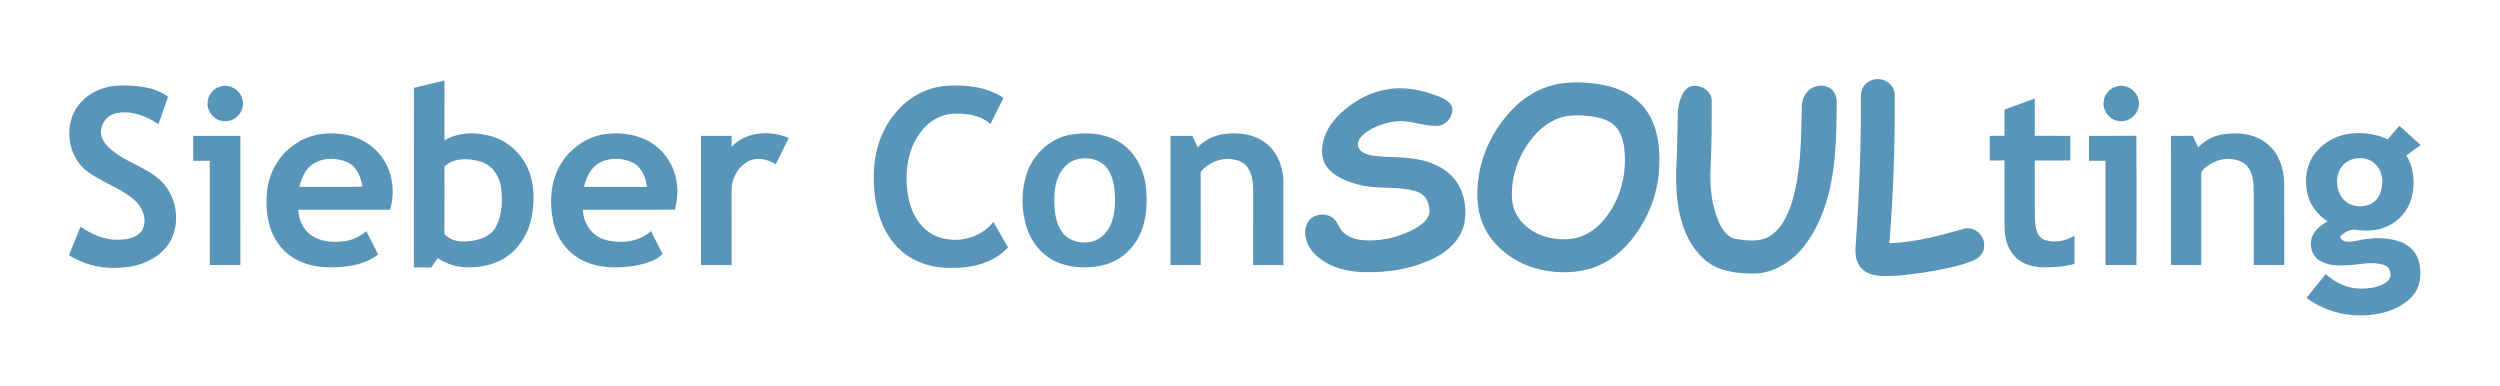<svg xmlns="http://www.w3.org/2000/svg" width="1776pt" height="274pt" viewBox="0 0 1776 274"><g id="#ffffffff"></g><g id="#5895b8ff"><path fill="#5895b8" opacity="1.00" d=" M 1325.05 60.03 C 1329.84 54.52 1339.75 55.02 1343.86 61.11 C 1346.68 64.42 1345.93 68.98 1346.01 72.98 C 1346.14 106.29 1344.89 139.61 1342.21 172.81 C 1360.26 172.12 1377.85 167.52 1395.12 162.52 C 1402.61 160.38 1410.32 167.36 1409.54 174.96 C 1409.58 179.89 1405.60 183.68 1401.26 185.31 C 1392.17 188.95 1382.50 190.82 1372.90 192.56 C 1361.39 194.49 1349.77 196.19 1338.07 196.11 C 1332.47 196.02 1326.34 194.84 1322.35 190.60 C 1318.41 186.48 1317.74 180.38 1318.24 174.96 C 1320.74 139.69 1322.14 104.33 1321.98 68.96 C 1321.88 65.75 1322.71 62.37 1325.05 60.03 Z"></path><path fill="#5895b8" opacity="1.00" d=" M 294.03 62.40 C 301.28 60.70 308.53 58.98 315.76 57.19 C 315.74 71.37 315.76 85.54 315.75 99.72 C 326.26 93.49 339.36 93.60 350.72 97.28 C 361.32 100.80 370.07 109.04 374.76 119.11 C 379.73 129.99 379.89 142.46 377.70 154.04 C 375.69 164.67 370.07 174.75 361.37 181.30 C 352.51 188.15 340.88 190.40 329.90 189.81 C 323.16 189.44 316.59 187.19 311.05 183.34 C 309.50 185.60 307.90 187.82 306.28 190.03 C 302.19 189.98 298.10 190.00 294.00 190.00 C 294.02 147.46 293.96 104.93 294.03 62.40 M 315.75 118.21 C 315.72 134.20 315.82 150.19 315.71 166.18 C 320.24 171.31 327.46 172.23 333.90 171.26 C 341.20 170.59 349.16 167.56 352.58 160.60 C 356.87 152.16 357.12 142.21 355.91 132.99 C 354.84 124.84 349.38 117.13 341.29 114.78 C 332.92 112.33 322.59 111.89 315.75 118.21 Z"></path><path fill="#5895b8" opacity="1.00" d=" M 1109.18 59.29 C 1119.44 57.80 1129.96 58.56 1140.10 60.59 C 1152.21 63.06 1164.06 69.48 1170.71 80.21 C 1178.60 92.59 1179.49 107.87 1178.51 122.13 C 1177.11 138.66 1170.87 154.68 1160.87 167.91 C 1153.15 178.40 1142.46 186.99 1129.89 190.80 C 1117.08 194.56 1103.22 194.11 1090.43 190.50 C 1074.63 185.77 1060.10 174.78 1053.50 159.38 C 1048.74 148.30 1048.78 135.81 1050.68 124.09 C 1053.40 107.28 1061.60 91.57 1073.08 79.08 C 1082.45 68.69 1095.25 61.28 1109.18 59.29 M 1112.46 82.59 C 1102.47 84.44 1093.97 90.95 1087.90 98.88 C 1078.49 110.73 1073.26 125.96 1074.12 141.12 C 1074.57 147.52 1077.17 153.79 1081.71 158.37 C 1090.60 167.85 1104.47 171.26 1117.06 169.58 C 1127.34 168.08 1136.08 161.26 1141.91 152.92 C 1152.34 138.76 1156.18 120.37 1153.56 103.10 C 1152.66 98.18 1150.87 93.22 1147.38 89.54 C 1142.97 85.23 1136.75 83.53 1130.81 82.69 C 1124.73 81.95 1118.51 81.52 1112.46 82.59 Z"></path><path fill="#5895b8" opacity="1.00" d=" M 58.10 72.01 C 65.47 64.22 76.36 60.56 86.94 60.72 C 98.11 60.70 110.16 61.87 119.39 68.79 C 117.16 75.28 114.83 81.73 112.59 88.21 C 104.02 82.43 93.50 78.38 83.05 80.30 C 77.34 81.29 72.51 86.10 71.90 91.93 C 70.90 96.86 73.80 101.49 77.28 104.71 C 88.02 115.16 103.68 118.23 114.47 128.59 C 127.11 140.92 129.22 163.67 116.88 176.93 C 108.09 186.56 94.64 190.33 81.94 190.28 C 70.37 190.69 58.85 187.44 49.01 181.40 C 51.53 174.54 54.56 167.87 57.24 161.07 C 65.14 166.40 74.29 170.64 84.03 170.29 C 90.24 170.25 97.76 169.08 101.17 163.20 C 104.87 156.06 101.33 147.36 95.76 142.29 C 85.31 133.01 71.22 129.38 60.47 120.54 C 46.68 108.74 45.20 85.01 58.10 72.01 Z"></path><path fill="#5895b8" opacity="1.00" d=" M 156.33 61.52 C 163.49 59.07 171.89 64.55 172.46 72.09 C 173.64 79.25 167.28 86.43 160.02 86.03 C 153.43 86.41 147.46 80.50 147.47 73.96 C 147.13 68.41 151.04 63.07 156.33 61.52 Z"></path><path fill="#5895b8" opacity="1.00" d=" M 636.17 80.20 C 644.71 69.61 657.40 62.38 671.00 61.06 C 685.31 59.85 700.60 61.48 712.87 69.51 C 709.78 75.74 706.64 81.93 703.57 88.17 C 696.48 81.59 686.25 80.34 676.98 80.80 C 668.24 81.26 660.11 85.99 654.80 92.85 C 644.72 105.34 642.53 122.47 644.90 137.94 C 646.59 149.67 652.70 161.69 663.68 167.17 C 677.66 173.75 696.09 170.02 705.68 157.63 C 709.14 163.69 712.67 169.72 716.13 175.78 C 705.80 187.04 689.79 190.65 675.03 190.28 C 660.36 190.43 645.14 185.00 635.61 173.48 C 623.52 159.44 620.18 140.09 620.80 122.08 C 621.29 106.97 626.29 91.79 636.17 80.20 Z"></path><path fill="#5895b8" opacity="1.00" d=" M 1201.26 61.30 C 1207.90 59.51 1216.36 64.66 1216.01 72.00 C 1216.02 87.34 1216.06 102.70 1215.21 118.03 C 1214.43 131.48 1215.67 145.39 1221.09 157.86 C 1223.61 163.27 1227.52 169.24 1234.02 169.92 C 1241.81 170.99 1250.60 172.09 1257.57 167.55 C 1266.00 162.02 1270.29 152.31 1273.19 143.01 C 1279.28 122.25 1279.49 100.39 1279.96 78.94 C 1279.80 74.72 1280.20 70.28 1282.77 66.75 C 1286.31 60.80 1295.25 58.97 1300.78 63.15 C 1303.59 65.54 1305.01 69.30 1304.78 72.96 C 1304.67 98.86 1304.31 125.50 1295.19 150.09 C 1290.67 161.86 1284.48 173.40 1275.07 181.98 C 1267.09 189.06 1256.91 194.37 1246.03 194.28 C 1236.00 194.37 1225.53 193.35 1216.59 188.47 C 1206.52 182.46 1199.62 172.15 1195.86 161.22 C 1190.35 145.47 1190.19 128.49 1191.17 112.02 C 1191.65 105.37 1191.35 98.70 1191.70 92.04 C 1191.91 84.69 1191.14 77.02 1193.88 70.02 C 1195.23 66.42 1197.32 62.52 1201.26 61.30 Z"></path><path fill="#5895b8" opacity="1.00" d=" M 1503.33 61.50 C 1510.45 59.12 1518.76 64.49 1519.38 72.00 C 1520.55 79.14 1514.25 86.38 1507.00 86.04 C 1499.65 86.45 1493.30 79.22 1494.50 71.98 C 1494.88 67.08 1498.70 62.89 1503.33 61.50 Z"></path><path fill="#5895b8" opacity="1.00" d=" M 984.50 63.67 C 997.55 61.04 1011.00 63.98 1023.12 68.96 C 1026.40 70.56 1030.31 72.39 1031.57 76.10 C 1032.83 82.50 1027.47 89.16 1020.97 89.46 C 1011.49 89.74 1002.45 85.40 992.94 86.14 C 984.38 86.83 975.83 89.74 969.07 95.13 C 966.17 97.40 963.63 101.15 965.08 104.96 C 966.97 108.64 971.34 109.88 975.11 110.60 C 987.26 112.10 999.76 110.99 1011.70 114.21 C 1019.57 116.32 1027.21 120.21 1032.60 126.46 C 1040.10 135.02 1042.28 147.28 1040.33 158.26 C 1038.36 168.83 1030.30 177.15 1021.13 182.13 C 1004.99 190.95 986.22 193.89 968.01 193.31 C 955.41 192.88 942.08 189.22 933.28 179.69 C 928.02 174.31 925.33 165.64 928.67 158.59 C 931.79 152.22 940.88 150.60 946.49 154.53 C 950.20 157.04 950.97 161.91 954.13 164.92 C 958.54 169.22 964.93 170.64 970.91 170.76 C 983.35 171.24 995.86 167.90 1006.58 161.61 C 1010.52 159.15 1014.78 155.83 1015.44 150.91 C 1015.70 146.10 1014.12 140.75 1010.00 137.90 C 1006.21 135.25 1001.48 134.69 997.02 134.13 C 986.40 132.79 975.50 133.94 965.07 131.14 C 956.90 129.02 948.32 125.80 942.92 118.98 C 938.31 113.19 938.50 105.13 940.57 98.38 C 943.55 88.59 950.98 80.92 959.01 74.95 C 966.53 69.37 975.26 65.32 984.50 63.67 Z"></path><path fill="#5895b8" opacity="1.00" d=" M 1424.00 77.84 C 1431.17 75.21 1438.33 72.56 1445.51 69.95 C 1445.49 78.79 1445.51 87.64 1445.50 96.48 C 1453.92 96.53 1462.34 96.47 1470.76 96.51 C 1470.75 102.34 1470.75 108.16 1470.76 113.99 C 1462.34 114.02 1453.92 113.99 1445.51 114.00 C 1445.56 127.99 1445.37 141.98 1445.60 155.96 C 1445.85 161.31 1446.78 168.29 1452.55 170.48 C 1459.59 172.91 1467.46 171.15 1473.74 167.44 C 1473.76 174.10 1473.75 180.76 1473.75 187.42 C 1466.67 189.54 1459.24 189.88 1451.91 189.92 C 1445.01 189.84 1437.77 188.16 1432.56 183.40 C 1426.62 178.03 1424.11 169.82 1424.01 162.00 C 1423.97 146.00 1424.01 130.00 1424.00 114.00 C 1420.49 114.01 1416.99 113.99 1413.50 114.00 C 1413.49 108.17 1413.49 102.33 1413.51 96.50 C 1417.00 96.51 1420.50 96.49 1424.01 96.48 C 1423.99 90.26 1423.99 84.05 1424.00 77.84 Z"></path><path fill="#5895b8" opacity="1.00" d=" M 1696.19 99.00 C 1698.98 95.78 1701.72 92.51 1704.60 89.35 C 1709.53 93.96 1714.58 98.47 1719.59 103.01 C 1716.22 105.50 1712.81 107.95 1709.46 110.46 C 1715.00 119.26 1715.68 130.37 1713.25 140.29 C 1710.95 149.37 1704.29 157.12 1695.74 160.88 C 1689.02 163.97 1681.39 164.29 1674.17 163.33 C 1669.70 162.37 1665.29 164.99 1662.33 168.17 C 1664.13 173.06 1670.06 171.74 1674.05 171.04 C 1684.22 168.73 1695.15 168.15 1705.10 171.74 C 1711.15 173.88 1716.28 178.74 1718.13 184.97 C 1720.44 192.68 1719.98 201.64 1715.31 208.41 C 1710.24 215.42 1702.13 219.50 1694.01 221.86 C 1675.24 226.88 1654.16 223.38 1638.56 211.61 C 1643.02 205.90 1647.65 200.33 1652.21 194.71 C 1658.97 200.85 1667.74 205.06 1677.00 205.03 C 1683.52 204.95 1690.67 204.21 1695.92 199.95 C 1699.85 196.80 1698.58 189.76 1693.70 188.30 C 1685.71 185.42 1677.11 187.85 1668.92 188.35 C 1661.64 188.74 1653.64 188.97 1647.31 184.77 C 1642.28 181.47 1640.74 174.70 1642.17 169.12 C 1643.99 163.74 1648.59 159.90 1653.45 157.28 C 1646.79 152.89 1641.40 146.29 1639.42 138.47 C 1637.26 129.81 1637.79 120.16 1642.30 112.32 C 1647.69 103.14 1657.46 96.82 1667.94 95.21 C 1677.44 93.73 1687.48 94.75 1696.19 99.00 M 1673.43 112.62 C 1668.25 113.34 1663.65 116.92 1661.63 121.73 C 1659.18 127.69 1659.92 135.00 1663.64 140.28 C 1669.66 148.92 1685.24 148.82 1690.09 139.04 C 1693.58 131.99 1693.37 122.29 1687.43 116.57 C 1683.84 112.92 1678.36 111.69 1673.43 112.62 Z"></path><path fill="#5895b8" opacity="1.00" d=" M 208.34 103.32 C 218.12 95.82 231.06 93.47 243.09 95.30 C 254.19 96.63 264.79 102.50 271.31 111.65 C 279.19 122.23 280.66 136.49 277.21 149.00 C 255.42 149.01 233.64 148.98 211.87 149.01 C 212.26 155.67 214.90 162.48 220.39 166.55 C 227.17 171.83 236.32 172.43 244.54 171.34 C 250.34 170.59 255.89 168.16 260.18 164.16 C 262.92 169.72 265.92 175.16 268.59 180.76 C 258.28 188.78 244.58 190.13 231.96 189.84 C 219.86 189.56 207.39 185.00 199.54 175.48 C 190.38 164.78 188.33 149.81 189.71 136.22 C 190.89 123.26 197.67 110.87 208.34 103.32 M 221.83 116.86 C 216.64 120.56 214.14 126.77 212.63 132.74 C 227.57 132.67 242.51 132.92 257.45 132.61 C 256.41 125.76 253.48 118.37 246.80 115.25 C 238.97 111.76 229.00 111.80 221.83 116.86 Z"></path><path fill="#5895b8" opacity="1.00" d=" M 397.68 117.68 C 404.37 105.96 416.41 97.16 429.88 95.28 C 440.07 93.88 450.87 95.14 460.07 99.92 C 471.61 105.96 479.62 117.99 480.89 130.93 C 481.84 136.96 480.76 143.03 479.50 148.92 C 457.68 149.12 435.86 148.91 414.04 149.03 C 414.36 158.48 420.42 167.68 429.74 170.30 C 440.70 173.33 453.78 172.10 462.45 164.16 C 465.11 169.64 467.98 175.01 470.67 180.46 C 466.03 185.14 459.14 187.05 452.84 188.50 C 439.50 190.76 424.89 190.99 412.69 184.35 C 402.31 178.90 395.16 168.38 392.91 156.98 C 390.28 143.88 391.04 129.53 397.68 117.68 M 424.51 116.51 C 419.07 120.20 416.39 126.58 414.84 132.74 C 429.76 132.75 444.69 132.76 459.61 132.73 C 458.72 125.72 455.61 118.17 448.75 115.13 C 441.13 111.82 431.58 111.85 424.51 116.51 Z"></path><path fill="#5895b8" opacity="1.00" d=" M 519.73 104.25 C 529.98 93.44 547.24 92.30 560.34 98.06 C 557.18 104.21 554.26 110.47 551.16 116.64 C 546.04 113.54 539.72 111.85 533.84 113.60 C 525.21 116.75 519.67 125.98 519.74 135.00 C 519.76 152.75 519.76 170.50 519.75 188.25 C 512.50 188.26 505.25 188.25 498.00 188.25 C 498.00 157.67 498.00 127.08 498.00 96.50 C 505.26 96.50 512.51 96.47 519.77 96.52 C 519.76 99.10 519.74 101.67 519.73 104.25 Z"></path><path fill="#5895b8" opacity="1.00" d=" M 760.38 95.70 C 771.78 93.68 784.21 94.62 794.43 100.43 C 805.70 106.88 812.37 119.34 813.93 131.98 C 815.19 142.91 814.83 154.39 810.61 164.69 C 806.18 175.78 796.65 184.85 785.04 188.01 C 774.61 190.81 763.21 190.64 753.00 187.04 C 742.04 183.17 733.66 173.76 729.80 162.96 C 725.72 151.11 725.39 137.99 728.56 125.90 C 732.56 111.02 745.01 98.43 760.38 95.70 M 763.42 113.66 C 758.92 115.31 755.37 118.91 753.05 123.03 C 749.05 130.30 748.65 138.90 749.10 147.01 C 749.59 153.59 750.92 160.53 755.21 165.77 C 760.08 171.70 768.67 173.35 775.86 171.58 C 782.62 169.94 787.58 164.06 789.80 157.69 C 792.51 149.83 792.55 141.30 791.54 133.13 C 790.65 127.20 788.70 120.98 784.03 116.94 C 778.45 112.15 770.22 111.40 763.42 113.66 Z"></path><path fill="#5895b8" opacity="1.00" d=" M 850.81 104.70 C 855.55 99.59 862.03 96.31 868.91 95.33 C 879.73 93.68 891.87 95.18 900.38 102.61 C 908.30 109.25 911.73 119.89 911.76 129.97 C 911.74 149.40 911.76 168.82 911.75 188.24 C 904.58 188.26 897.41 188.27 890.25 188.23 C 890.26 171.16 890.22 154.09 890.27 137.01 C 890.28 131.02 889.98 124.57 886.61 119.39 C 884.15 115.48 879.53 113.60 875.10 113.11 C 866.80 111.89 858.30 115.75 852.96 122.04 C 853.05 144.11 852.98 166.18 852.99 188.25 C 845.83 188.25 838.67 188.25 831.52 188.25 C 831.48 157.67 831.49 127.08 831.51 96.50 C 836.68 96.49 841.85 96.49 847.02 96.50 C 848.32 99.22 849.60 101.94 850.81 104.70 Z"></path><path fill="#5895b8" opacity="1.00" d=" M 1561.60 104.69 C 1566.25 99.80 1572.43 96.42 1579.13 95.42 C 1590.58 93.53 1603.66 95.21 1612.29 103.63 C 1619.80 110.55 1622.58 121.06 1622.71 130.97 C 1622.82 150.06 1622.72 169.15 1622.75 188.24 C 1615.50 188.26 1608.25 188.25 1601.01 188.25 C 1601.00 170.84 1600.97 153.42 1601.02 136.01 C 1601.10 130.14 1600.59 123.82 1597.09 118.88 C 1594.13 114.76 1588.88 113.13 1584.02 112.95 C 1577.83 112.45 1571.78 115.04 1566.99 118.81 C 1565.51 120.15 1563.43 121.58 1563.75 123.85 C 1563.75 145.31 1563.76 166.78 1563.75 188.24 C 1556.58 188.27 1549.41 188.26 1542.25 188.24 C 1542.24 157.66 1542.25 127.08 1542.24 96.51 C 1547.43 96.49 1552.63 96.51 1557.84 96.49 C 1559.11 99.21 1560.38 101.94 1561.60 104.69 Z"></path><path fill="#5895b8" opacity="1.00" d=" M 137.24 96.52 C 148.41 96.48 159.58 96.49 170.76 96.51 C 170.75 127.09 170.76 157.66 170.75 188.24 C 163.50 188.27 156.26 188.25 149.01 188.25 C 148.98 163.58 149.02 138.91 148.99 114.24 C 145.08 114.26 141.16 114.25 137.25 114.24 C 137.24 108.33 137.25 102.42 137.24 96.52 Z"></path><path fill="#5895b8" opacity="1.00" d=" M 1484.01 96.50 C 1495.22 96.46 1506.44 96.57 1517.66 96.44 C 1517.88 127.04 1517.70 157.64 1517.75 188.24 C 1510.42 188.26 1503.08 188.26 1495.76 188.24 C 1495.73 163.58 1495.75 138.91 1495.75 114.25 C 1491.82 114.25 1487.91 114.25 1484.01 114.25 C 1483.99 108.33 1483.99 102.42 1484.01 96.50 Z"></path></g></svg>